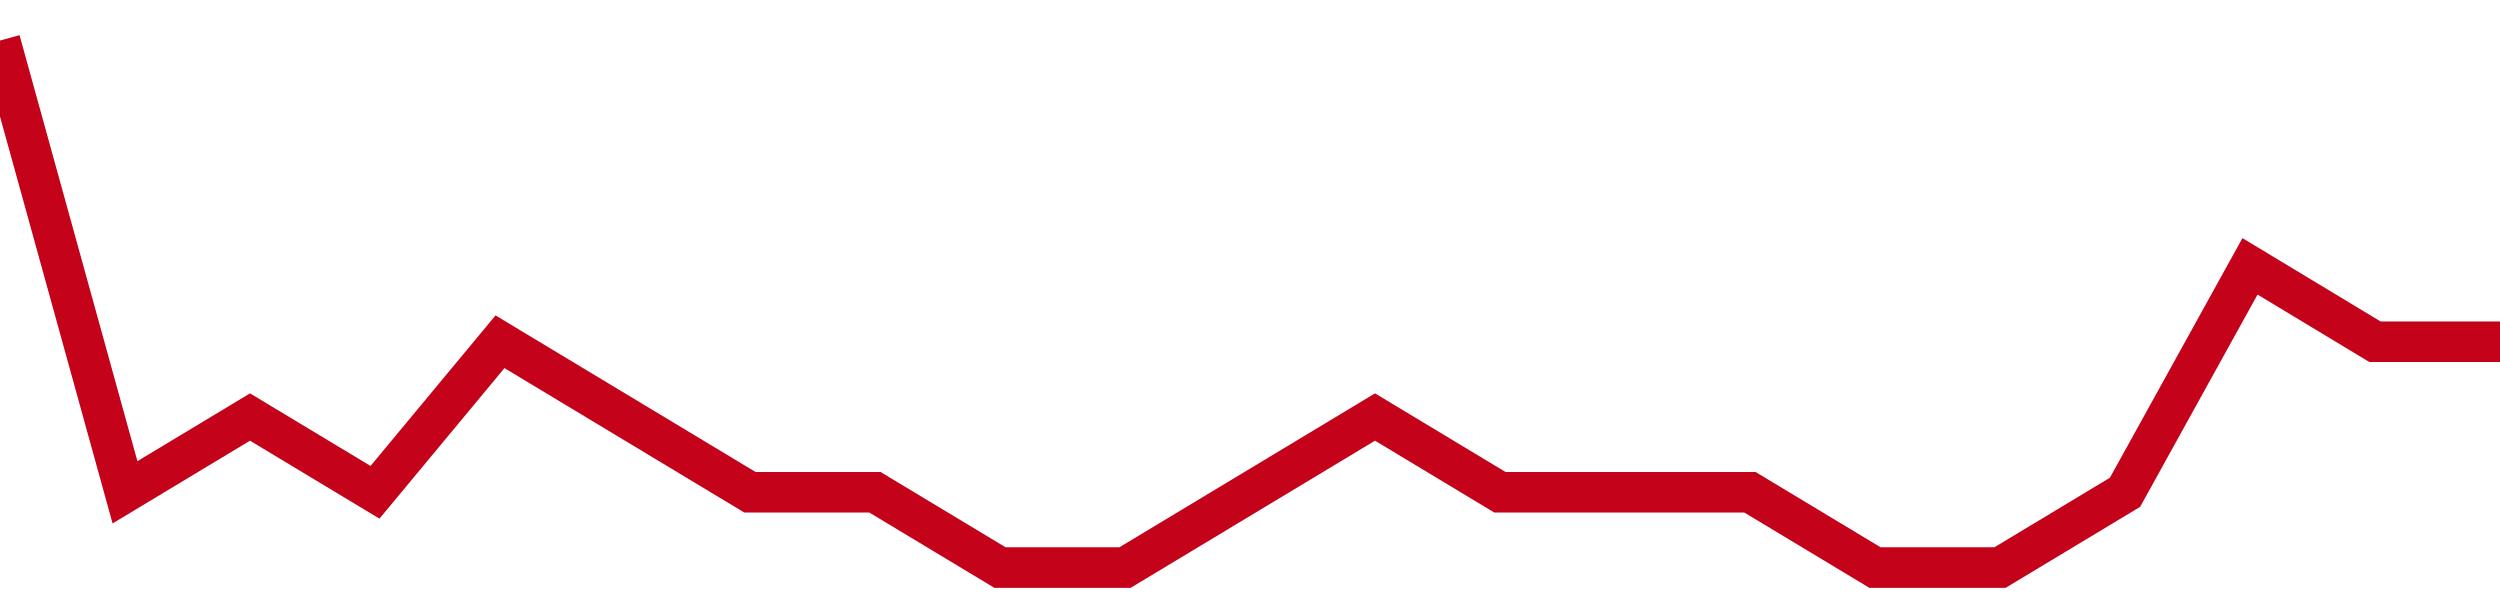 <!-- Generated with https://github.com/jxxe/sparkline/ --><svg viewBox="0 0 185 45" class="sparkline" xmlns="http://www.w3.org/2000/svg"><path class="sparkline--fill" d="M 0 3 L 0 3 L 9.25 36.43 L 18.5 30.86 L 27.75 36.43 L 37 25.29 L 46.25 30.86 L 55.5 36.43 L 64.75 36.43 L 74 42 L 83.25 42 L 92.5 36.43 L 101.75 30.86 L 111 36.43 L 120.25 36.43 L 129.5 36.43 L 138.75 42 L 148 42 L 157.25 36.43 L 166.5 19.71 L 175.75 25.29 L 185 25.29 V 45 L 0 45 Z" stroke="none" fill="none" ></path><path class="sparkline--line" d="M 0 3 L 0 3 L 9.25 36.43 L 18.5 30.86 L 27.75 36.43 L 37 25.29 L 46.25 30.86 L 55.5 36.43 L 64.75 36.43 L 74 42 L 83.25 42 L 92.5 36.43 L 101.75 30.86 L 111 36.43 L 120.25 36.43 L 129.5 36.43 L 138.75 42 L 148 42 L 157.25 36.43 L 166.5 19.71 L 175.75 25.29 L 185 25.29" fill="none" stroke-width="3" stroke="#C4021A" ></path></svg>